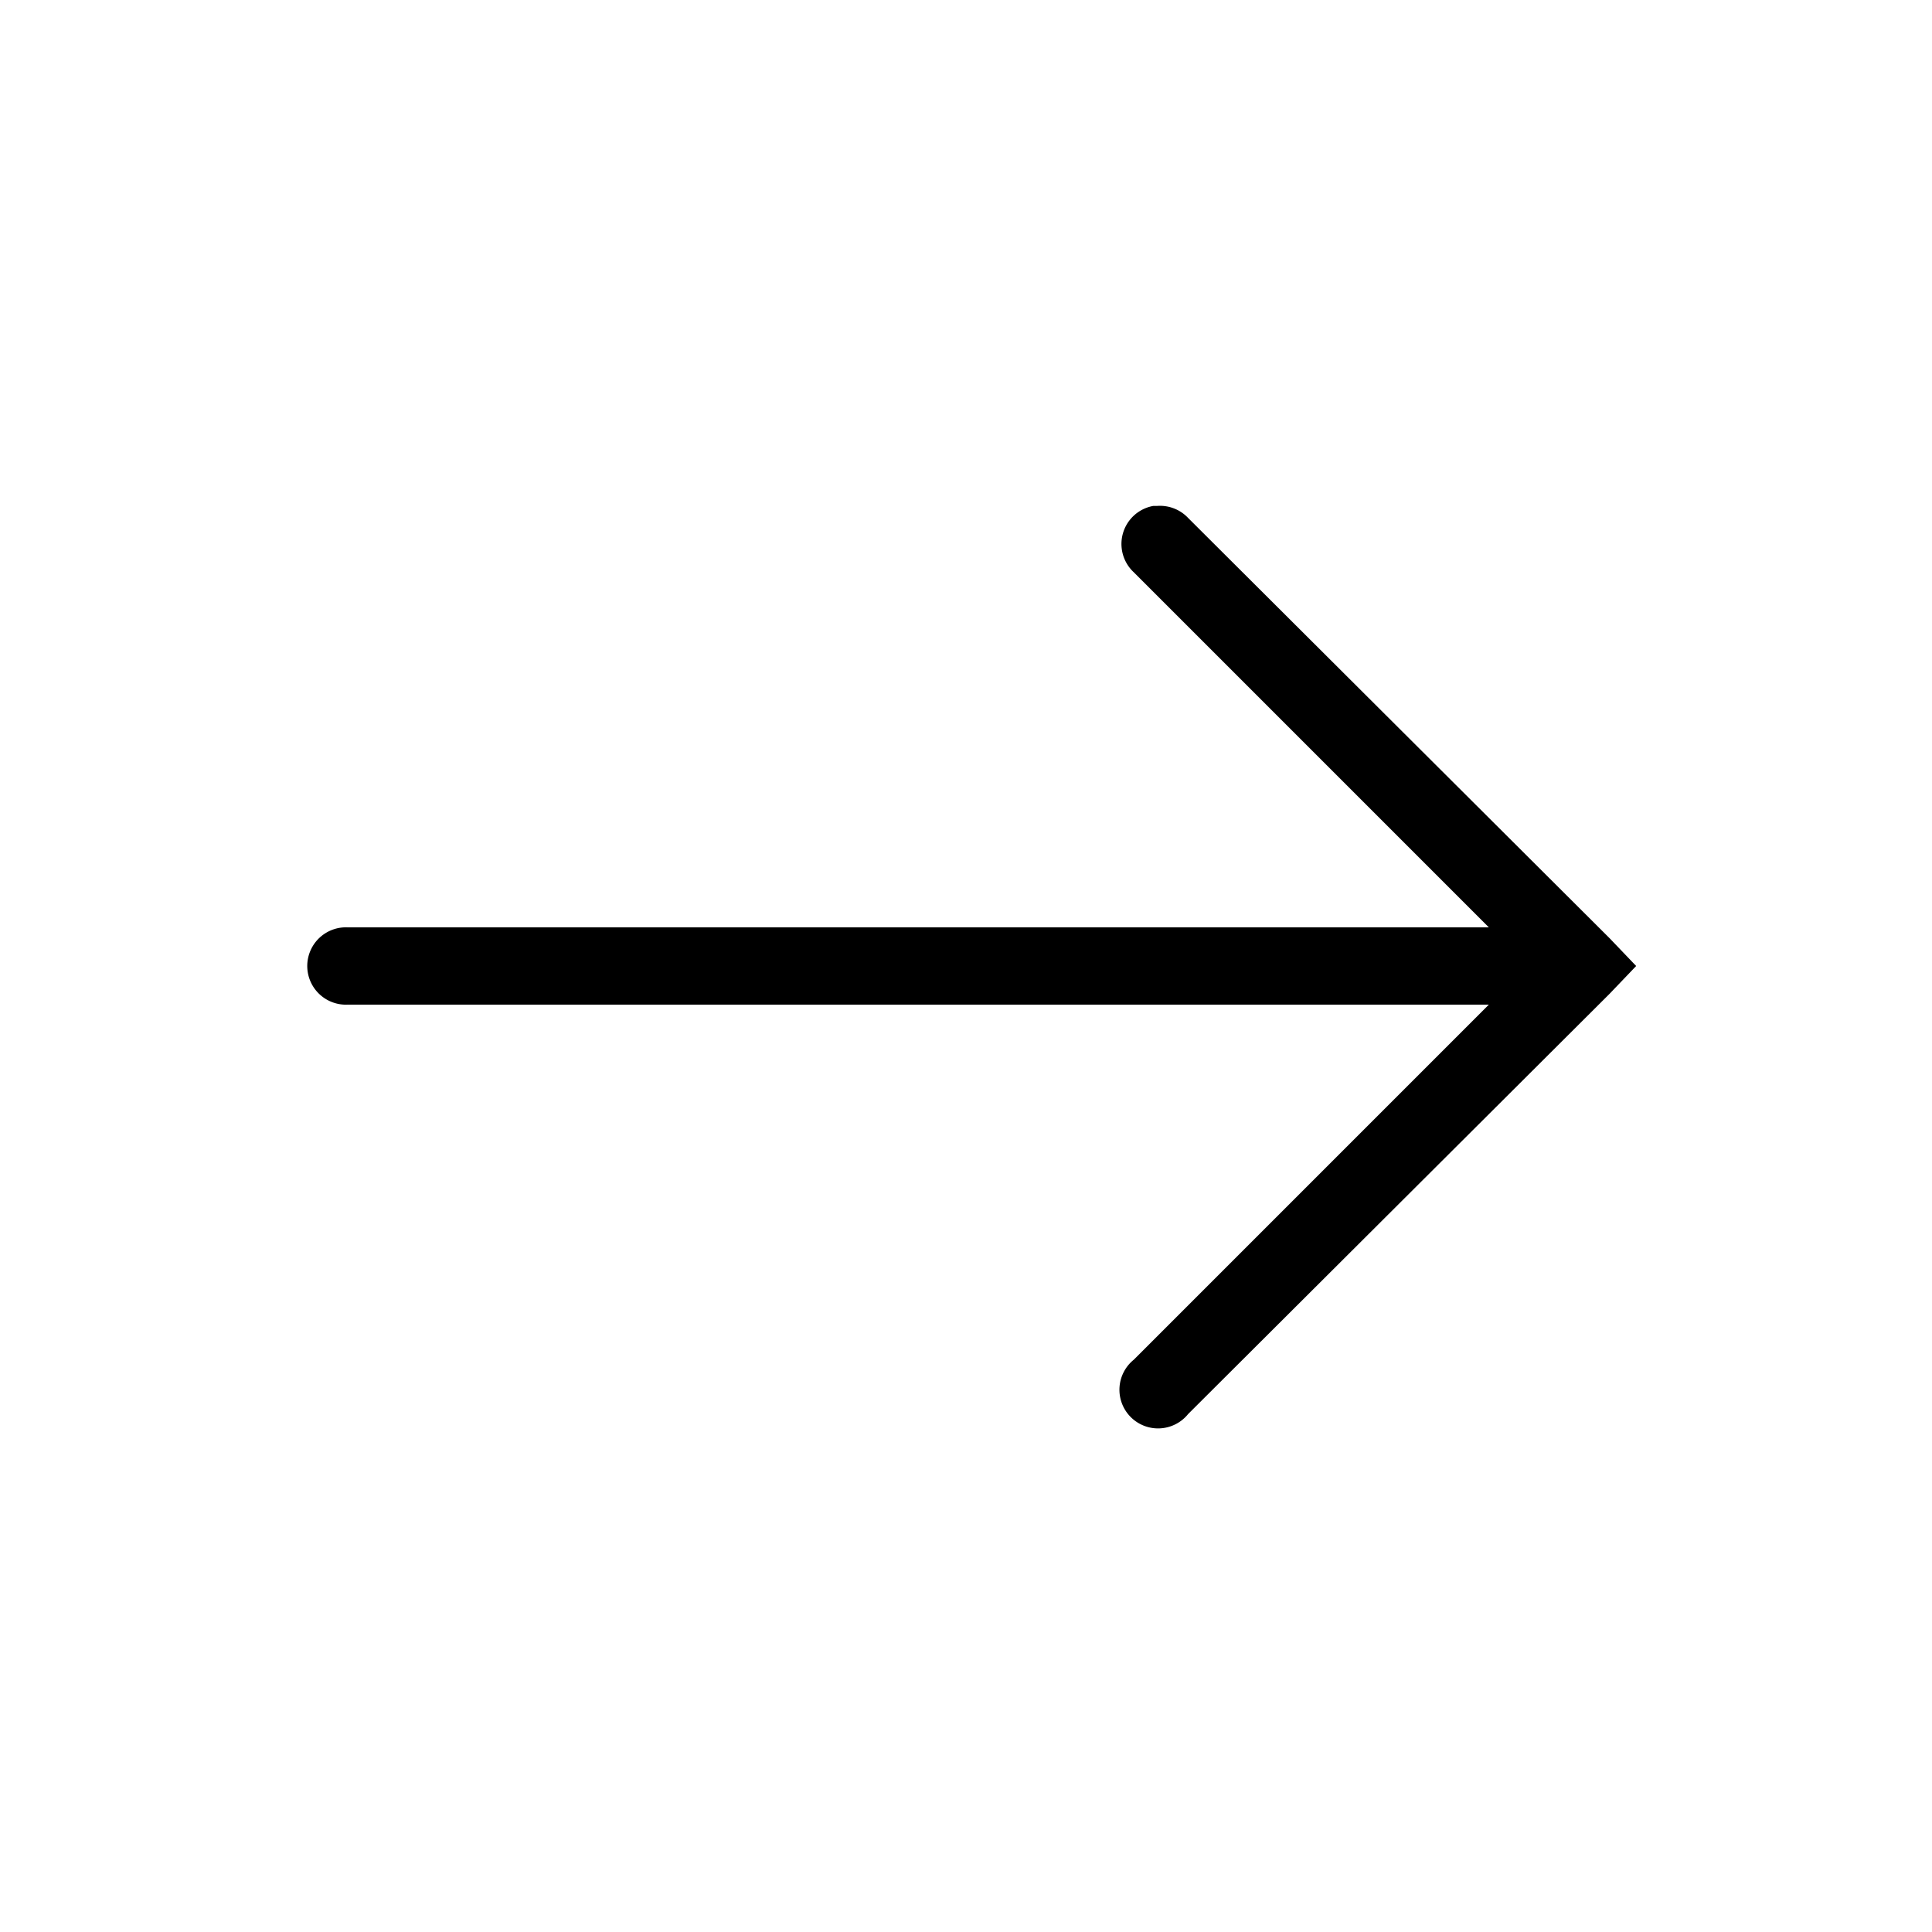 <svg  xmlns="http://www.w3.org/2000/svg" width="50" height="50" viewBox="0 0 50 50">
    <path style="text-indent:0;text-align:start;line-height:normal;text-transform:none;block-progression:tb;-inkscape-font-specification:Bitstream Vera Sans" d="M 29.844 13.094 A 1 1 0 0 0 29.344 14.812 L 38.531 24 L 9 24 A 1 1 0 0 0 8.906 24 A 1.001 1.001 0 0 0 9 26 L 38.531 26 L 29.344 35.188 A 1 1 0 1 0 30.75 36.594 L 41.656 25.719 L 42.344 25 L 41.656 24.281 L 30.75 13.406 A 1 1 0 0 0 29.938 13.094 A 1 1 0 0 0 29.844 13.094 z" color="#000" overflow="visible" enable-background="accumulate" font-family="Bitstream Vera Sans"></path>
</svg>
